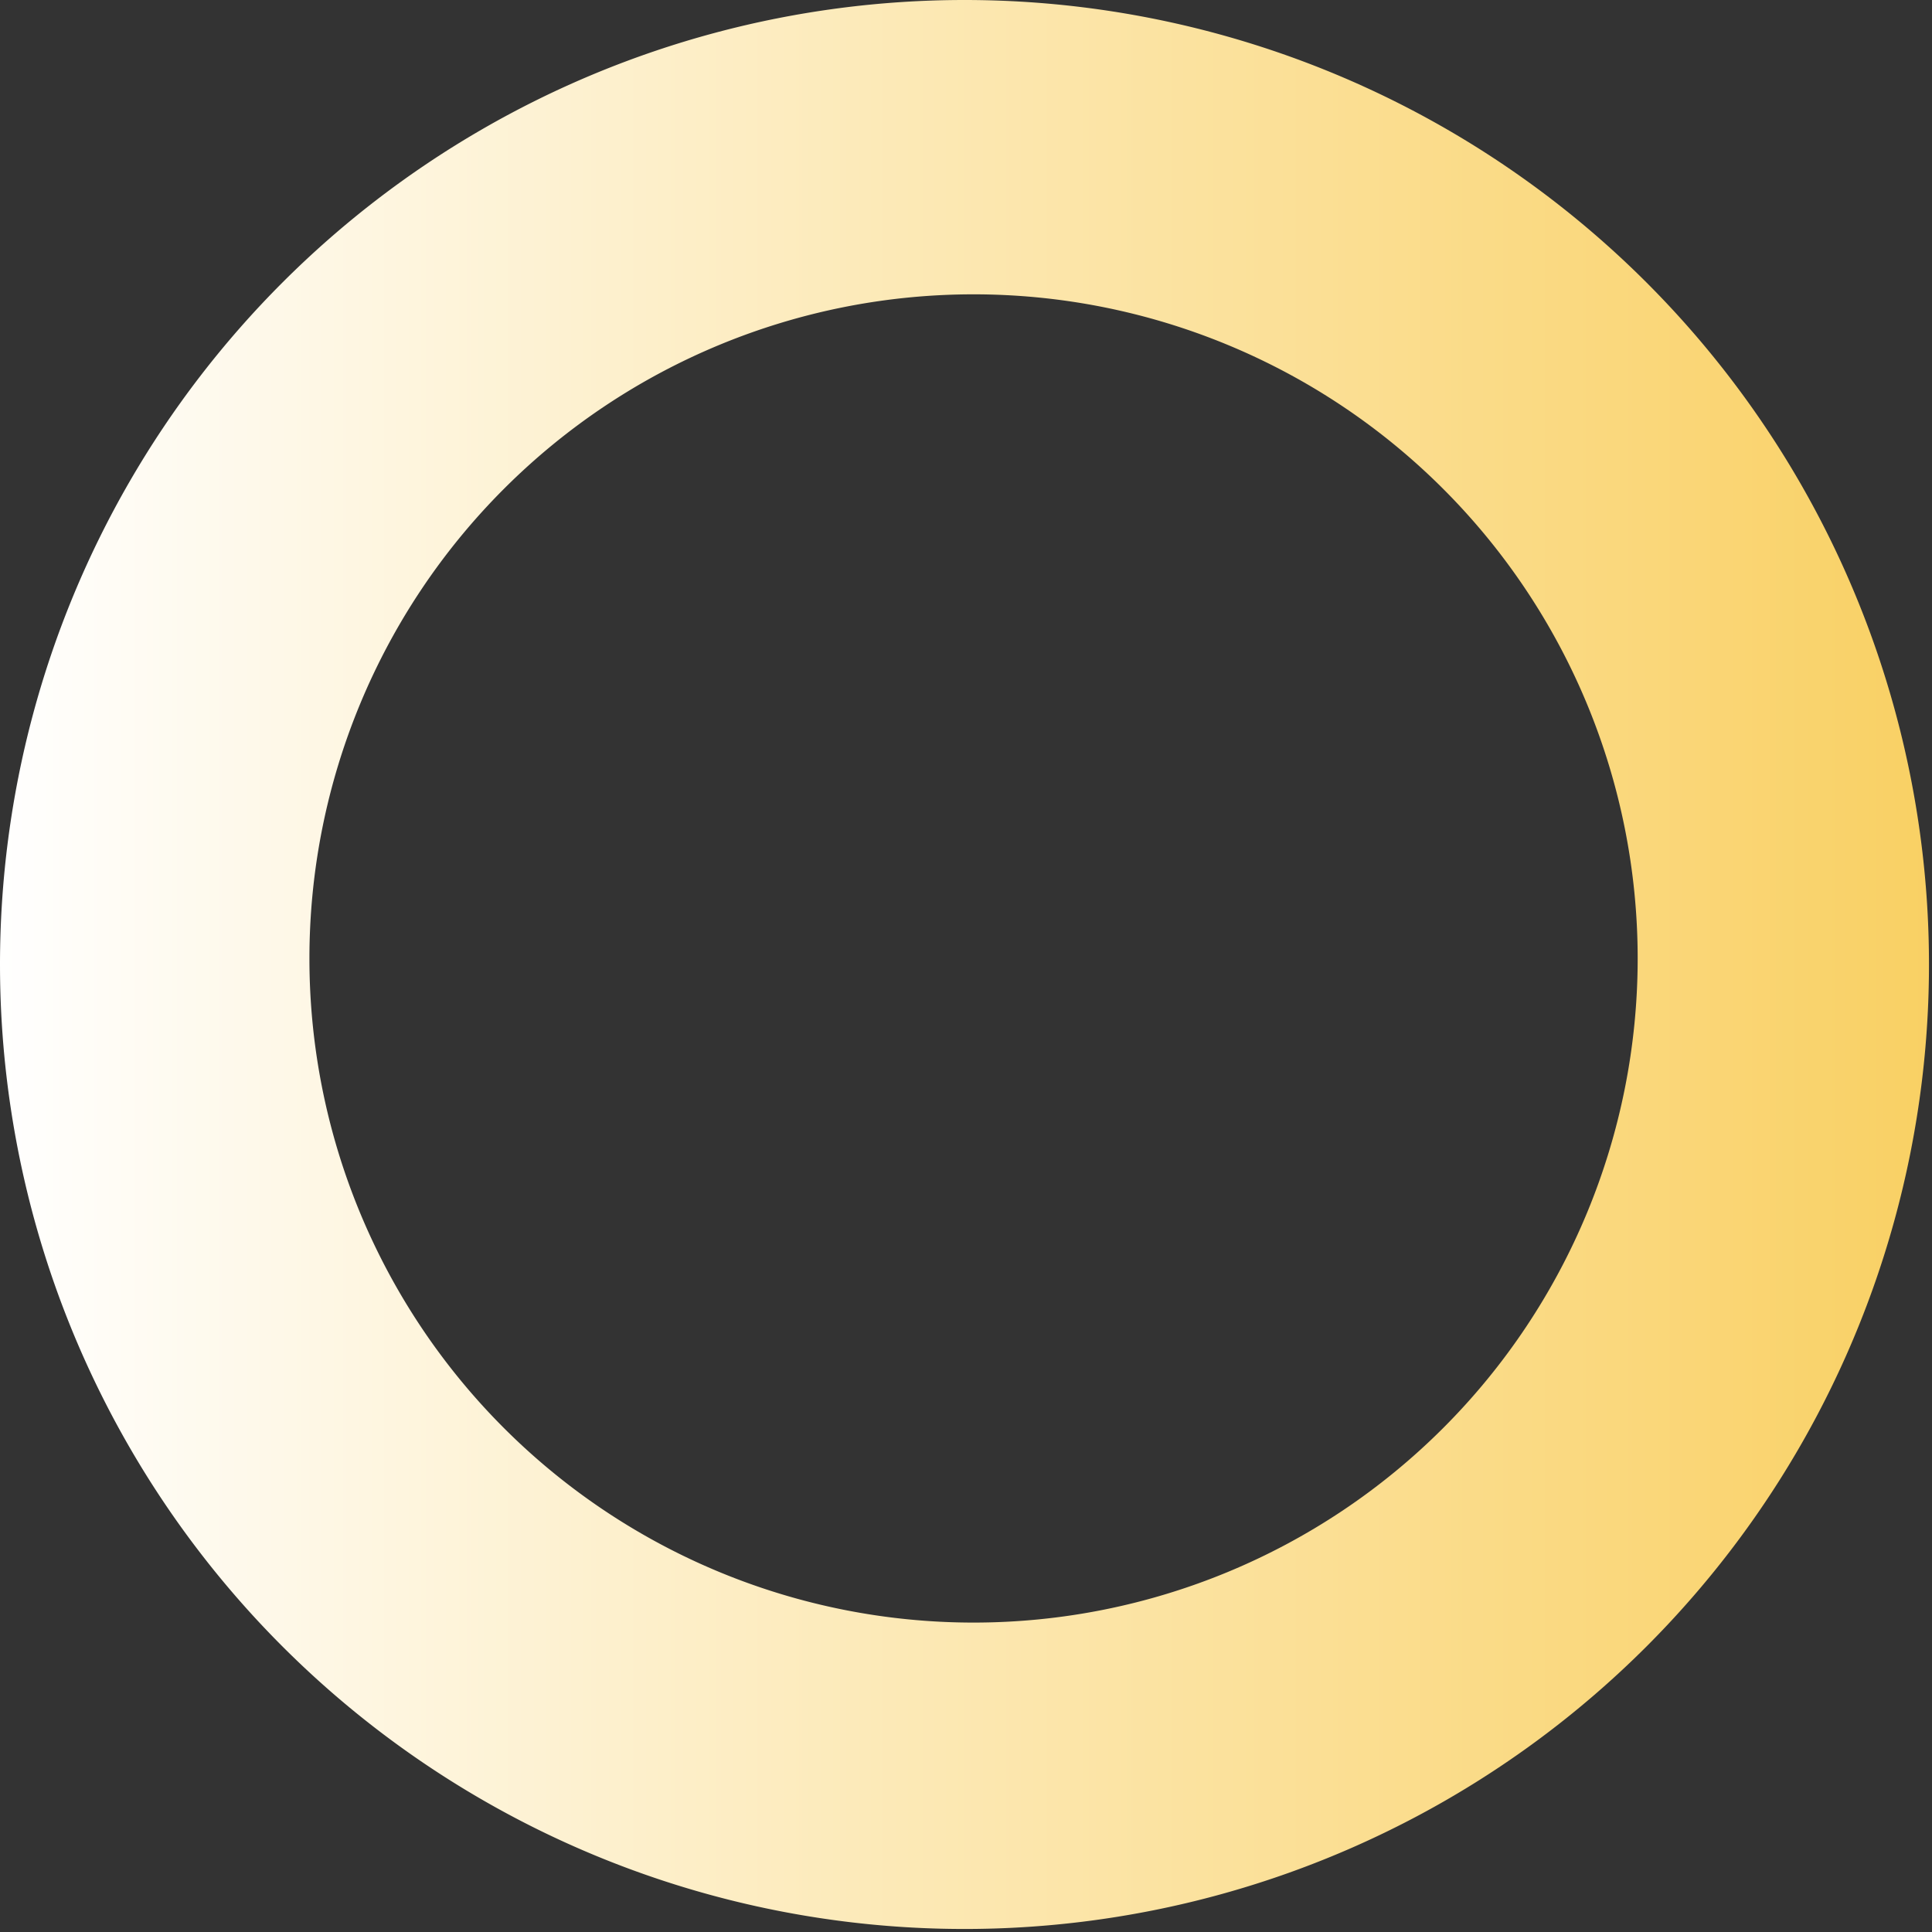 <svg xmlns="http://www.w3.org/2000/svg" version="1" width="40" height="40" viewBox="0 0 128 128"><rect x="0" y="0" width="128" height="128" fill="#333333" stroke="none"/><g><linearGradient id="a"><stop offset="0%" stop-color="#fff" fill-opacity="0"/><stop offset="100%" stop-color="#f9d063"/></linearGradient><path d="M63.9 0A63.9 63.9 0 1 1 0 63.9 63.9 63.9 0 0 1 63.9 0zm.6 19.5a44 44 0 1 1-44 44 44 44 0 0 1 44-44z" fill="url(#a)" fill-rule="evenodd"/><animateTransform attributeName="transform" type="rotate" from="0 64 64" to="360 64 64" dur="1080ms" repeatCount="indefinite"/></g></svg>